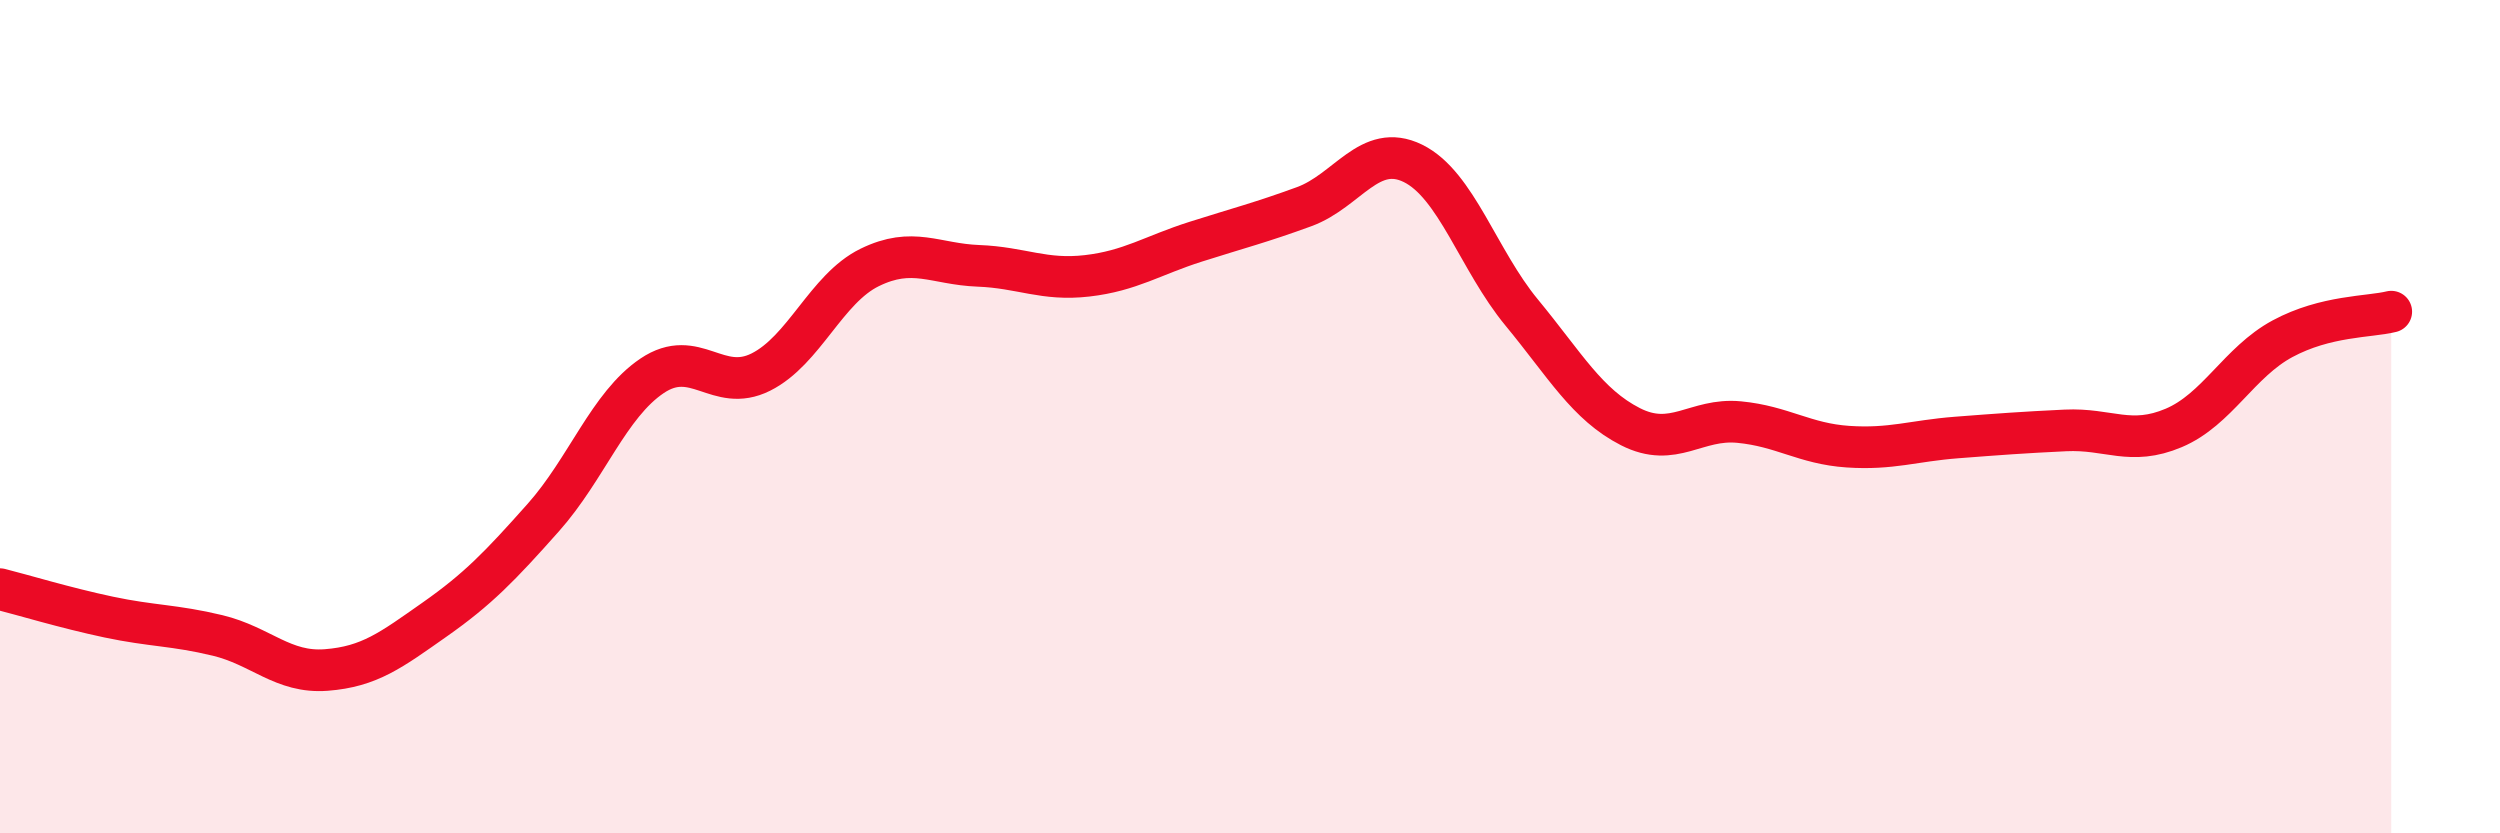 
    <svg width="60" height="20" viewBox="0 0 60 20" xmlns="http://www.w3.org/2000/svg">
      <path
        d="M 0,14.14 C 0.52,14.27 1.57,14.59 2.61,14.81 C 3.65,15.03 4.18,15 5.22,15.25 C 6.26,15.5 6.79,16.16 7.83,16.08 C 8.87,16 9.39,15.6 10.43,14.87 C 11.47,14.14 12,13.59 13.04,12.42 C 14.08,11.25 14.61,9.72 15.65,9.02 C 16.69,8.32 17.22,9.45 18.26,8.93 C 19.3,8.41 19.83,6.93 20.87,6.42 C 21.91,5.91 22.44,6.34 23.48,6.38 C 24.52,6.42 25.05,6.74 26.09,6.62 C 27.13,6.5 27.66,6.13 28.7,5.8 C 29.74,5.47 30.26,5.34 31.3,4.96 C 32.34,4.58 32.87,3.41 33.91,3.92 C 34.95,4.43 35.48,6.24 36.52,7.5 C 37.56,8.76 38.09,9.71 39.13,10.24 C 40.17,10.77 40.7,10.03 41.74,10.13 C 42.78,10.23 43.31,10.65 44.35,10.72 C 45.39,10.79 45.92,10.58 46.96,10.5 C 48,10.42 48.53,10.38 49.57,10.33 C 50.61,10.28 51.13,10.71 52.17,10.27 C 53.21,9.83 53.74,8.69 54.78,8.13 C 55.82,7.57 56.87,7.61 57.39,7.48L57.39 20L0 20Z"
        fill="#EB0A25"
        opacity="0.1"
        stroke-linecap="round"
        stroke-linejoin="round"
      />
      <path
        d="M 0,14.14 C 0.52,14.27 1.57,14.59 2.61,14.81 C 3.65,15.03 4.18,15 5.22,15.25 C 6.26,15.5 6.79,16.16 7.83,16.08 C 8.87,16 9.39,15.6 10.43,14.87 C 11.47,14.14 12,13.59 13.04,12.42 C 14.08,11.25 14.61,9.72 15.65,9.02 C 16.69,8.32 17.22,9.45 18.26,8.93 C 19.3,8.41 19.83,6.93 20.87,6.42 C 21.91,5.91 22.44,6.34 23.48,6.38 C 24.52,6.42 25.05,6.74 26.09,6.62 C 27.13,6.5 27.66,6.13 28.7,5.8 C 29.74,5.47 30.26,5.34 31.3,4.96 C 32.34,4.58 32.87,3.41 33.91,3.92 C 34.95,4.43 35.48,6.24 36.52,7.5 C 37.56,8.76 38.09,9.71 39.13,10.24 C 40.17,10.77 40.7,10.03 41.74,10.13 C 42.78,10.23 43.31,10.65 44.35,10.72 C 45.39,10.79 45.92,10.58 46.96,10.5 C 48,10.42 48.53,10.38 49.57,10.33 C 50.61,10.28 51.13,10.71 52.17,10.27 C 53.21,9.83 53.74,8.69 54.78,8.13 C 55.82,7.57 56.87,7.61 57.39,7.48"
        stroke="#EB0A25"
        stroke-width="1"
        fill="none"
        stroke-linecap="round"
        stroke-linejoin="round"
      />
    </svg>
  